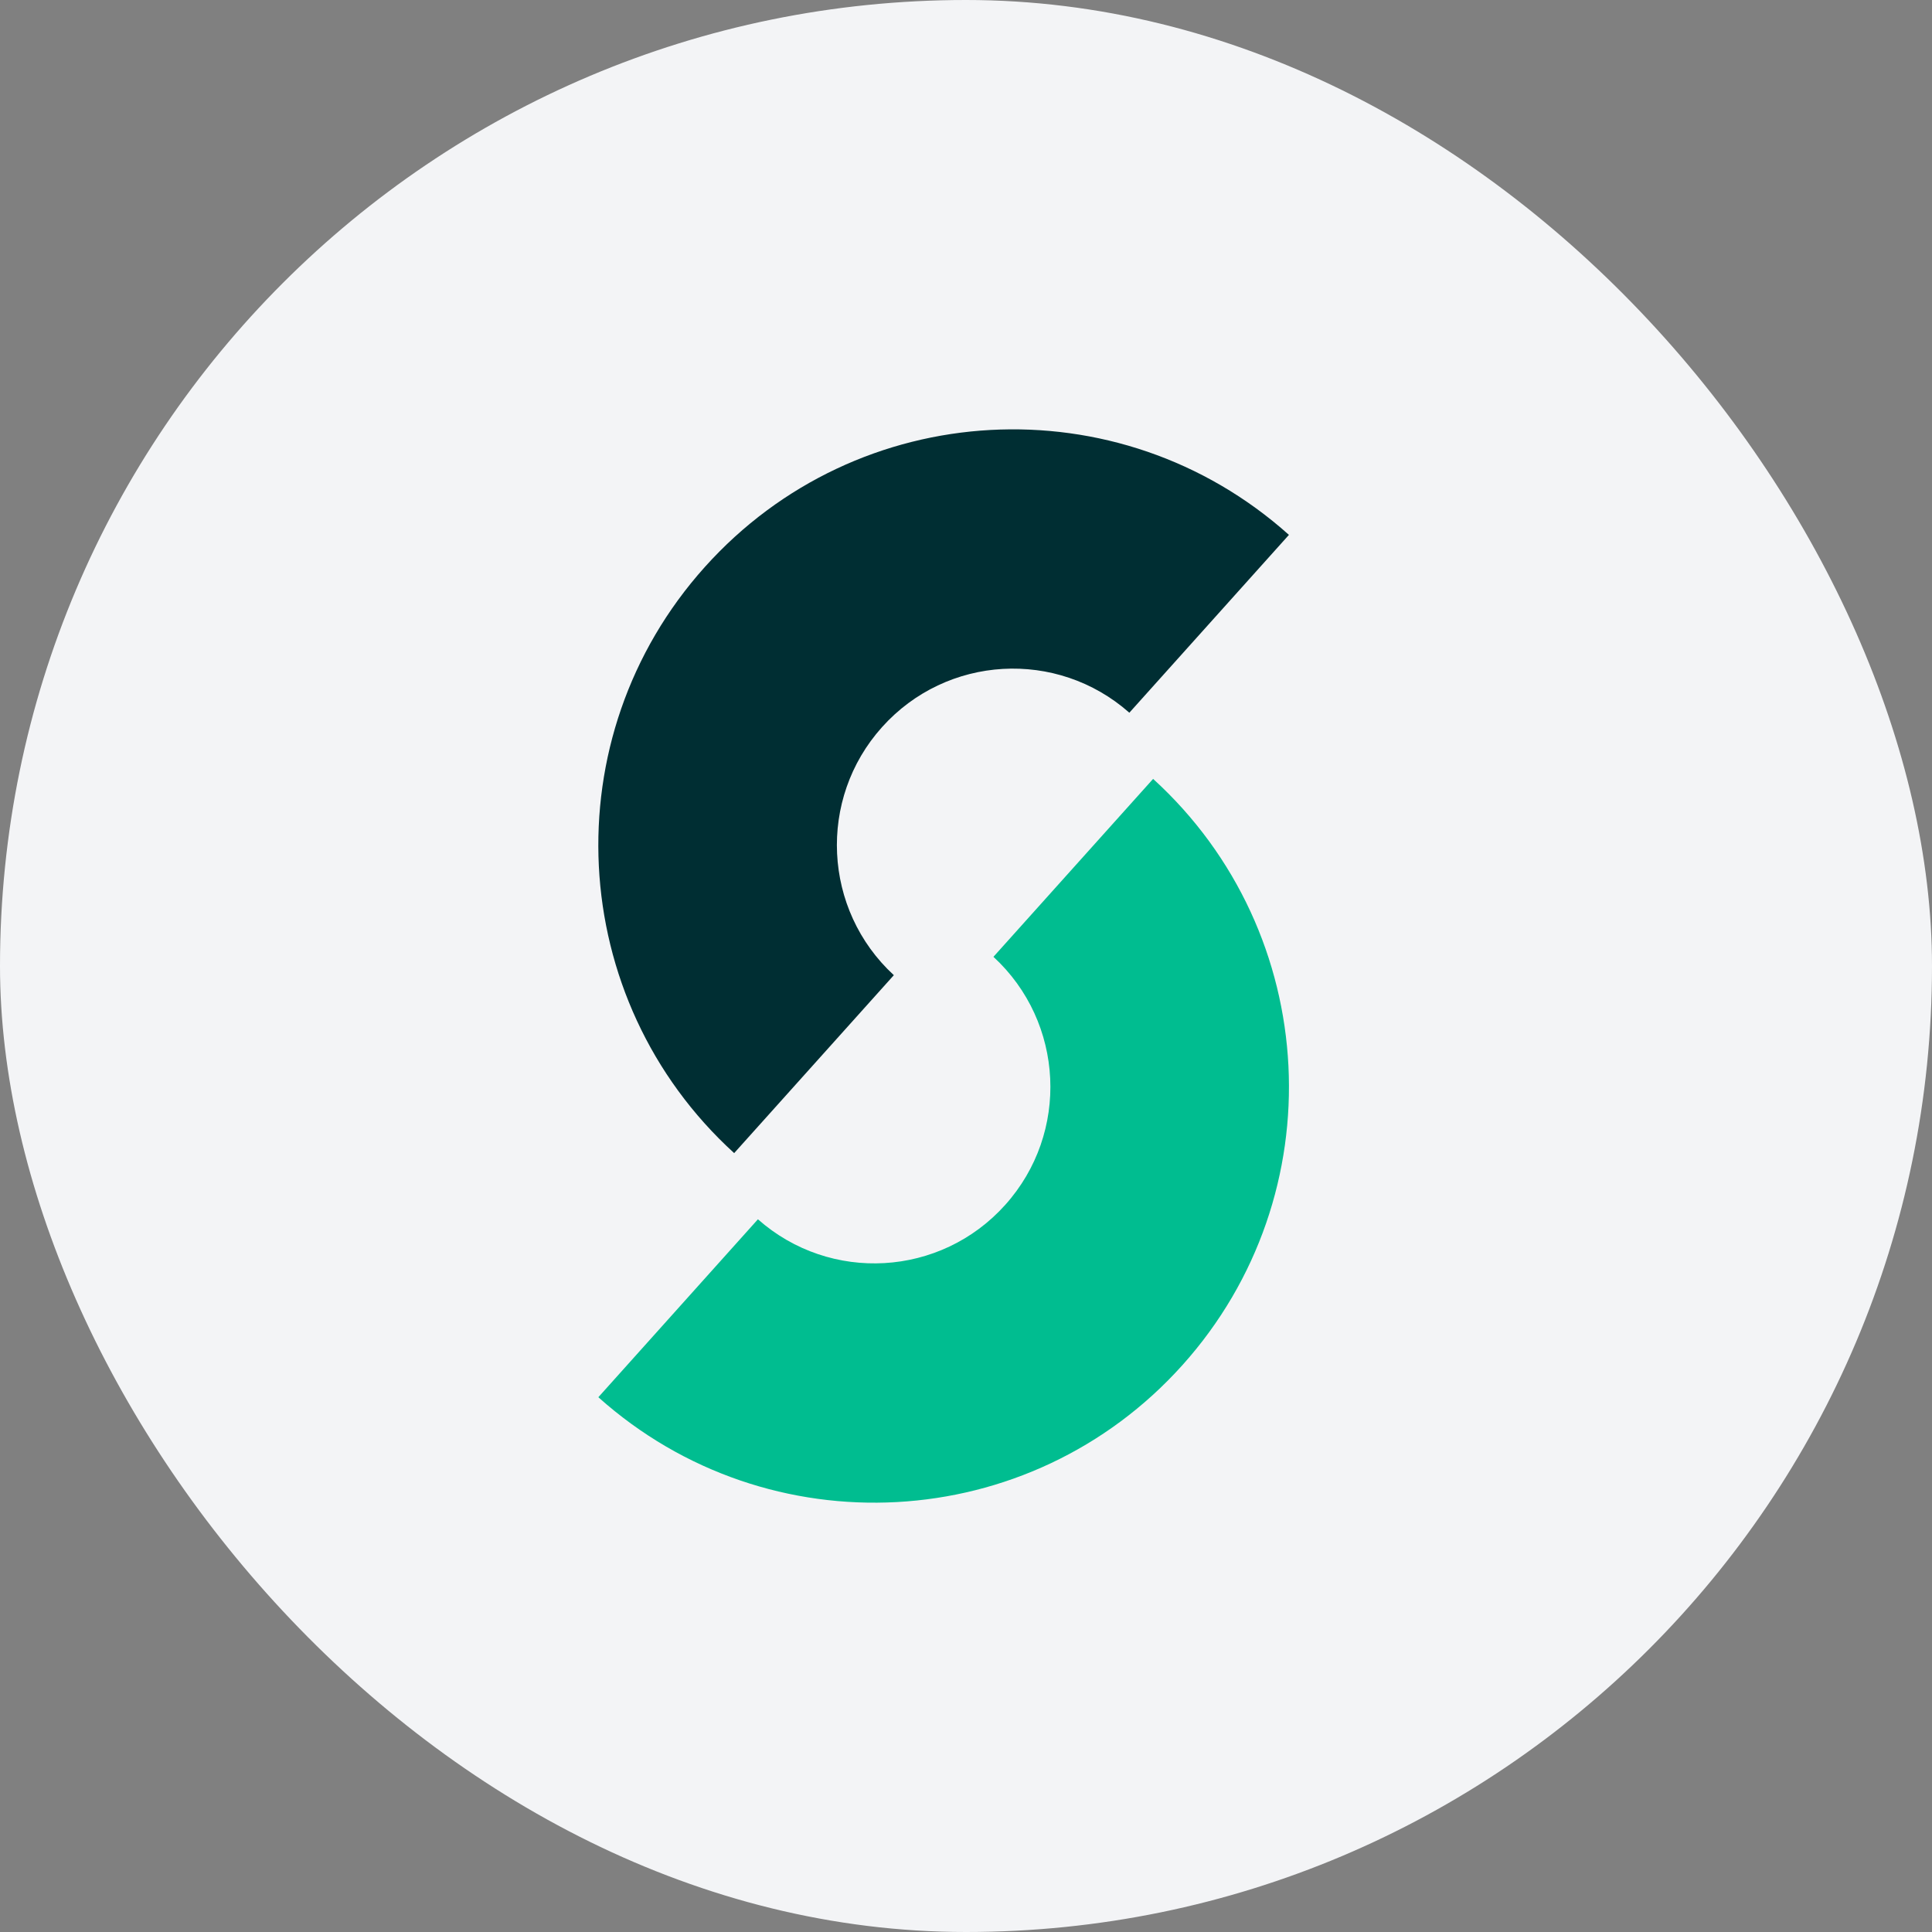 <svg width="20" height="20" viewBox="0 0 20 20" fill="none" xmlns="http://www.w3.org/2000/svg">
<rect x="0" y="0" width="20" height="20" fill="#808080" stroke="none"/>
<rect width="20" height="20" rx="10" fill="#F3F4F6"/>
<path fill-rule="evenodd" clip-rule="evenodd" d="M10.284 9.905C11.019 10.582 11.075 11.728 10.406 12.473C9.737 13.219 8.595 13.284 7.846 12.622L6.194 14.464C7.956 16.04 10.66 15.893 12.241 14.131C13.823 12.368 13.685 9.656 11.937 8.063L10.284 9.905Z" fill="#00BD90"/>
<path fill-rule="evenodd" clip-rule="evenodd" d="M9.253 10.095C8.518 9.418 8.462 8.272 9.131 7.527C9.8 6.781 10.942 6.716 11.691 7.378L13.343 5.537C11.581 3.96 8.877 4.107 7.296 5.87C5.714 7.632 5.852 10.344 7.6 11.937L9.253 10.095Z" fill="#002E33"/>
</svg>
